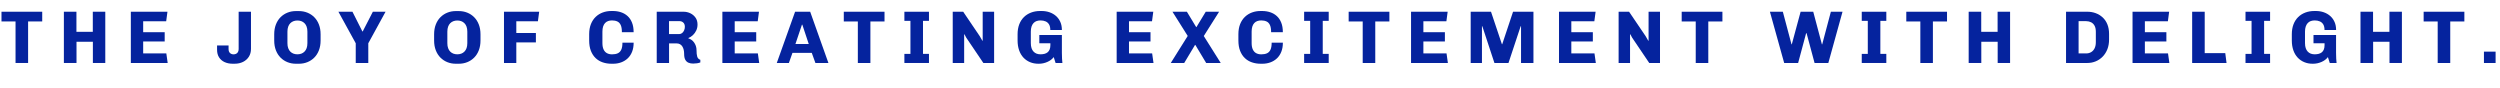 <?xml version="1.0" encoding="UTF-8"?>
<svg id="_レイヤー_2" data-name="レイヤー 2" xmlns="http://www.w3.org/2000/svg" viewBox="0 0 1356.05 47.82">
  <g id="_レイヤー_1-2" data-name="レイヤー 1">
    <g>
      <path d="M8.43,34.17V11.63H.81v-5.27h22.09v5.27h-7.66v22.53h-6.81Z" style="fill: #05239e;"/>
      <path d="M34.65,34.17V6.36h6.81v10.9h8.88V6.36h6.77v27.8h-6.73v-11.51h-8.88v11.51h-6.85Z" style="fill: #05239e;"/>
      <path d="M70.97,34.17V6.36h19.86l-.69,5.19h-12.48v5.92h11.67v5.03h-11.67v6.48h12.56l.73,5.19h-19.98Z" style="fill: #05239e;"/>
      <path d="M126.29,34.57c-1.7,0-3.2-.3-4.48-.89-1.28-.59-2.28-1.46-3-2.59-.72-1.13-1.07-2.51-1.07-4.13v-2.31h6.24v1.95c0,.95.26,1.66.77,2.15.51.49,1.16.73,1.95.73.51,0,.98-.11,1.4-.32s.75-.54.99-.97c.24-.43.36-.96.36-1.58V6.36h6.69v20.14c0,1.65-.39,3.07-1.16,4.28-.77,1.2-1.82,2.13-3.16,2.8-1.34.66-2.87.99-4.6.99h-.93Z" style="fill: #05239e;"/>
      <path d="M160.49,34.57c-1.62,0-3.14-.28-4.56-.85s-2.67-1.39-3.75-2.47c-1.08-1.08-1.92-2.4-2.53-3.97-.61-1.57-.91-3.34-.91-5.31v-3.36c0-1.97.3-3.74.91-5.31.61-1.57,1.45-2.89,2.53-3.97,1.08-1.08,2.33-1.9,3.75-2.47s2.94-.85,4.56-.85h1.66c1.62,0,3.14.28,4.56.85s2.67,1.39,3.75,2.47c1.08,1.08,1.93,2.41,2.53,3.97.61,1.57.91,3.34.91,5.31v3.36c0,1.97-.3,3.74-.91,5.31-.61,1.57-1.45,2.89-2.53,3.97s-2.33,1.9-3.75,2.47-2.94.85-4.56.85h-1.66ZM161.3,29.46c.78,0,1.5-.12,2.15-.36s1.22-.61,1.72-1.11.88-1.13,1.16-1.88c.27-.76.41-1.66.41-2.72v-6.2c0-1.05-.14-1.96-.41-2.72-.27-.76-.66-1.38-1.16-1.88-.5-.5-1.07-.87-1.72-1.11s-1.35-.36-2.11-.36-1.47.12-2.13.36c-.66.24-1.24.61-1.74,1.11s-.89,1.13-1.15,1.88c-.27.76-.41,1.66-.41,2.72v6.2c0,1.05.13,1.96.41,2.72.27.76.65,1.39,1.15,1.88.5.5,1.07.87,1.72,1.11s1.35.36,2.11.36Z" style="fill: #05239e;"/>
      <path d="M192.96,34.17v-10.7l-9.4-17.1h7.62l5.39,10.7h.16l5.51-10.7h6.89l-9.36,17.1v10.7h-6.81Z" style="fill: #05239e;"/>
      <path d="M247.22,34.57c-1.62,0-3.14-.28-4.56-.85s-2.67-1.39-3.75-2.47c-1.08-1.08-1.92-2.4-2.53-3.97-.61-1.57-.91-3.34-.91-5.31v-3.36c0-1.97.3-3.74.91-5.31.61-1.57,1.45-2.89,2.53-3.97,1.08-1.08,2.33-1.9,3.75-2.47s2.94-.85,4.56-.85h1.66c1.62,0,3.14.28,4.56.85s2.67,1.39,3.75,2.47c1.08,1.08,1.93,2.41,2.53,3.97.61,1.57.91,3.34.91,5.31v3.36c0,1.97-.3,3.74-.91,5.31-.61,1.57-1.45,2.89-2.53,3.97s-2.33,1.9-3.75,2.47-2.94.85-4.56.85h-1.66ZM248.04,29.46c.78,0,1.5-.12,2.15-.36s1.22-.61,1.72-1.11.88-1.13,1.16-1.88c.27-.76.41-1.66.41-2.72v-6.2c0-1.05-.14-1.96-.41-2.72-.27-.76-.66-1.38-1.16-1.88-.5-.5-1.07-.87-1.72-1.11s-1.35-.36-2.11-.36-1.47.12-2.13.36c-.66.24-1.24.61-1.74,1.11s-.89,1.13-1.15,1.88c-.27.76-.41,1.66-.41,2.72v6.2c0,1.05.13,1.96.41,2.72.27.76.65,1.39,1.15,1.88.5.5,1.07.87,1.72,1.11s1.35.36,2.11.36Z" style="fill: #05239e;"/>
      <path d="M273.37,34.17V6.36h19.09l-.69,5.19h-11.71v6.36h10.62v5.07h-10.62v11.19h-6.69Z" style="fill: #05239e;"/>
      <path d="M331.65,34.57c-1.68,0-3.25-.25-4.72-.75-1.47-.5-2.76-1.27-3.85-2.31-1.09-1.04-1.95-2.35-2.57-3.93s-.93-3.45-.93-5.61v-3.4c0-2.11.32-3.94.95-5.51.63-1.57,1.51-2.88,2.61-3.93s2.38-1.84,3.83-2.37c1.45-.53,2.98-.79,4.6-.79h.89c1.54,0,2.99.22,4.36.67,1.36.45,2.56,1.13,3.59,2.07,1.03.93,1.83,2.12,2.41,3.57.58,1.45.87,3.17.87,5.17h-6.36c0-1.65-.21-2.93-.63-3.85-.42-.92-1.03-1.57-1.84-1.95-.81-.38-1.77-.57-2.88-.57-.78,0-1.49.12-2.13.34-.64.23-1.18.59-1.64,1.07-.46.49-.82,1.11-1.07,1.88s-.38,1.7-.38,2.78v6.24c0,1.41.22,2.56.65,3.47.43.91,1.04,1.57,1.82,1.99.78.42,1.7.63,2.76.63,1.24,0,2.28-.19,3.1-.57.82-.38,1.45-1.02,1.88-1.93.43-.9.65-2.18.65-3.83h6.08c0,1.86-.28,3.51-.85,4.94-.57,1.43-1.36,2.63-2.39,3.59-1.03.96-2.22,1.68-3.57,2.17-1.35.49-2.8.73-4.34.73h-.89Z" style="fill: #05239e;"/>
      <path d="M376.07,34.49c-1,0-1.87-.16-2.61-.47-.74-.31-1.32-.84-1.74-1.6-.42-.76-.63-1.81-.63-3.16,0-.81-.08-1.56-.24-2.25s-.41-1.29-.73-1.8c-.32-.51-.74-.92-1.26-1.22-.51-.3-1.13-.45-1.86-.45h-4.09v10.62h-6.69V6.36h14.51c1.32,0,2.56.28,3.71.83,1.15.55,2.09,1.34,2.82,2.37.73,1.03,1.09,2.27,1.09,3.73,0,1.19-.23,2.27-.69,3.24-.46.97-1.06,1.81-1.8,2.51s-1.56,1.23-2.45,1.58v.2c.57.16,1.11.43,1.64.79s.99.82,1.4,1.38.74,1.2.99,1.92c.26.73.38,1.54.38,2.43,0,.65.03,1.26.08,1.82.05.57.15,1.07.28,1.52.13.45.34.82.63,1.11.28.3.64.51,1.07.65v1.42c-.54.22-1.15.37-1.82.47-.68.09-1.34.14-1.99.14ZM362.89,18.48h5.55c.57,0,1.08-.18,1.54-.55s.82-.84,1.09-1.44c.27-.59.41-1.24.41-1.95,0-1-.28-1.76-.85-2.29-.57-.53-1.27-.79-2.11-.79h-5.63v7.01Z" style="fill: #05239e;"/>
      <path d="M391.83,34.17V6.36h19.86l-.69,5.19h-12.48v5.92h11.67v5.03h-11.67v6.48h12.56l.73,5.19h-19.98Z" style="fill: #05239e;"/>
      <path d="M421.34,34.17l9.93-27.8h8.19l9.89,27.8h-7.05l-1.99-5.51h-10.46l-1.95,5.51h-6.57ZM431.47,23.87h7.21l-3.49-10.5h-.2l-3.53,10.5Z" style="fill: #05239e;"/>
      <path d="M465.31,34.17V11.63h-7.62v-5.27h22.09v5.27h-7.66v22.53h-6.81Z" style="fill: #05239e;"/>
      <path d="M490.56,34.17v-4.94h3.28V11.31h-3.28v-4.94h13.33v4.94h-3.24v17.91h3.24v4.94h-13.33Z" style="fill: #05239e;"/>
      <path d="M516.78,34.17V6.36h5.67l9,13.29,1.42,2.47.16-.08V6.36h6.2v27.8h-5.84l-9.28-13.74-.97-1.82-.16.04v15.52h-6.2Z" style="fill: #05239e;"/>
      <path d="M563.23,34.57c-1.62,0-3.12-.28-4.5-.85s-2.57-1.39-3.59-2.47c-1.01-1.08-1.8-2.4-2.35-3.97-.55-1.57-.83-3.34-.83-5.31v-3.4c0-2,.3-3.78.89-5.33.59-1.55,1.44-2.87,2.53-3.95,1.09-1.08,2.39-1.9,3.89-2.47s3.13-.85,4.88-.85h.89c1.51,0,2.93.23,4.26.69,1.32.46,2.49,1.13,3.49,2.01,1,.88,1.78,1.95,2.35,3.22.57,1.27.85,2.73.85,4.38h-6.28c0-1.24-.22-2.24-.67-3-.45-.76-1.07-1.31-1.86-1.66-.8-.35-1.72-.53-2.78-.53-.78,0-1.49.12-2.13.34-.64.23-1.19.59-1.66,1.09s-.84,1.13-1.09,1.9-.38,1.68-.38,2.74v6.24c0,1.05.13,1.96.38,2.72.26.76.62,1.39,1.09,1.88.47.5,1.03.87,1.66,1.11.63.24,1.34.36,2.13.36s1.51-.09,2.17-.26c.66-.18,1.23-.46,1.7-.85.47-.39.84-.9,1.09-1.54.26-.63.39-1.42.39-2.37v-.97h-6v-4.5h12.24v9.65c0,1.3.03,2.36.08,3.18.05.82.12,1.61.2,2.37h-3.69l-1.01-3.2c-.84,1.11-1.99,1.99-3.47,2.63-1.47.65-2.99.97-4.56.97h-.32Z" style="fill: #05239e;"/>
      <path d="M605.7,34.17V6.36h19.86l-.69,5.19h-12.48v5.92h11.67v5.03h-11.67v6.48h12.56l.73,5.19h-19.98Z" style="fill: #05239e;"/>
      <path d="M635.04,34.17l9.2-14.67-8.27-13.13h7.82l5.03,8.31h.16l5.03-8.31h7.25l-8.31,13.17,9.2,14.63h-7.9l-5.88-9.81h-.16l-5.88,9.81h-7.3Z" style="fill: #05239e;"/>
      <path d="M683.8,34.57c-1.68,0-3.25-.25-4.72-.75-1.47-.5-2.76-1.27-3.85-2.31-1.09-1.04-1.95-2.35-2.57-3.93s-.93-3.45-.93-5.61v-3.4c0-2.11.32-3.94.95-5.51.63-1.57,1.51-2.88,2.61-3.93s2.38-1.84,3.83-2.37c1.45-.53,2.98-.79,4.6-.79h.89c1.54,0,2.99.22,4.36.67,1.36.45,2.56,1.13,3.59,2.07,1.03.93,1.83,2.12,2.41,3.57.58,1.45.87,3.17.87,5.17h-6.36c0-1.65-.21-2.93-.63-3.85-.42-.92-1.03-1.57-1.84-1.95-.81-.38-1.77-.57-2.88-.57-.78,0-1.49.12-2.13.34-.64.23-1.18.59-1.64,1.07-.46.49-.82,1.11-1.07,1.88s-.38,1.7-.38,2.78v6.24c0,1.41.22,2.56.65,3.47.43.91,1.04,1.57,1.82,1.99.78.42,1.7.63,2.76.63,1.24,0,2.28-.19,3.1-.57.82-.38,1.45-1.02,1.88-1.93.43-.9.65-2.18.65-3.83h6.08c0,1.86-.28,3.51-.85,4.94-.57,1.43-1.36,2.63-2.39,3.59-1.03.96-2.22,1.68-3.57,2.17-1.35.49-2.8.73-4.34.73h-.89Z" style="fill: #05239e;"/>
      <path d="M707.39,34.17v-4.94h3.28V11.31h-3.28v-4.94h13.33v4.94h-3.24v17.91h3.24v4.94h-13.33Z" style="fill: #05239e;"/>
      <path d="M739.16,34.17V11.63h-7.62v-5.27h22.09v5.27h-7.66v22.53h-6.81Z" style="fill: #05239e;"/>
      <path d="M765.38,34.17V6.36h19.86l-.69,5.19h-12.48v5.92h11.67v5.03h-11.67v6.48h12.56l.73,5.19h-19.98Z" style="fill: #05239e;"/>
      <path d="M797.73,34.17V6.36h11.02l5.92,17.63h.16l5.88-17.63h11.06v27.8h-6.73V14.23h-.2l-6.61,19.94h-7.62l-6.57-19.94h-.2v19.94h-6.12Z" style="fill: #05239e;"/>
      <path d="M845.63,34.17V6.36h19.86l-.69,5.19h-12.48v5.92h11.67v5.03h-11.67v6.48h12.56l.73,5.19h-19.98Z" style="fill: #05239e;"/>
      <path d="M877.97,34.17V6.36h5.67l9,13.29,1.42,2.47.16-.08V6.36h6.2v27.8h-5.84l-9.28-13.74-.97-1.82-.16.04v15.52h-6.2Z" style="fill: #05239e;"/>
      <path d="M919.8,34.17V11.63h-7.62v-5.27h22.09v5.27h-7.66v22.53h-6.81Z" style="fill: #05239e;"/>
      <path d="M967.78,34.17l-7.74-27.8h7.01l4.7,17.67h.16l4.78-17.67h6.85l4.7,17.67h.16l4.7-17.67h6.32l-7.7,27.8h-7.46l-4.34-16.17h-.24l-4.34,16.17h-7.58Z" style="fill: #05239e;"/>
      <path d="M1009.85,34.17v-4.94h3.28V11.31h-3.28v-4.94h13.33v4.94h-3.24v17.91h3.24v4.94h-13.33Z" style="fill: #05239e;"/>
      <path d="M1041.63,34.17V11.63h-7.62v-5.27h22.09v5.27h-7.66v22.53h-6.81Z" style="fill: #05239e;"/>
      <path d="M1067.85,34.17V6.36h6.81v10.9h8.88V6.36h6.77v27.8h-6.73v-11.51h-8.88v11.51h-6.85Z" style="fill: #05239e;"/>
      <path d="M1120.66,34.17V6.36h11.51c1.65,0,3.18.26,4.6.79,1.42.53,2.67,1.3,3.77,2.31,1.09,1.01,1.95,2.27,2.55,3.77.61,1.5.91,3.22.91,5.17v3.04c0,1.95-.3,3.69-.91,5.25-.61,1.55-1.46,2.89-2.55,4.01-1.09,1.12-2.35,1.98-3.77,2.57-1.42.59-2.95.89-4.6.89h-11.51ZM1127.47,28.98h4.13c.97,0,1.86-.23,2.65-.69s1.42-1.14,1.88-2.05c.46-.9.69-2.03.69-3.38v-5.63c0-1.35-.23-2.45-.69-3.28-.46-.84-1.09-1.46-1.88-1.86s-1.68-.61-2.65-.61h-4.13v17.51Z" style="fill: #05239e;"/>
      <path d="M1156.73,34.17V6.36h19.86l-.69,5.19h-12.48v5.92h11.67v5.03h-11.67v6.48h12.56l.73,5.19h-19.98Z" style="fill: #05239e;"/>
      <path d="M1189.07,34.17V6.36h6.81v22.45h11.15l.69,5.35h-18.64Z" style="fill: #05239e;"/>
      <path d="M1218.01,34.17v-4.94h3.28V11.31h-3.28v-4.94h13.33v4.94h-3.24v17.91h3.24v4.94h-13.33Z" style="fill: #05239e;"/>
      <path d="M1254.4,34.57c-1.62,0-3.12-.28-4.5-.85s-2.57-1.39-3.59-2.47c-1.01-1.08-1.8-2.4-2.35-3.97-.55-1.57-.83-3.34-.83-5.31v-3.4c0-2,.3-3.78.89-5.33.59-1.55,1.44-2.87,2.53-3.95,1.09-1.08,2.39-1.9,3.89-2.47,1.5-.57,3.13-.85,4.88-.85h.89c1.51,0,2.93.23,4.25.69s2.49,1.13,3.49,2.01c1,.88,1.78,1.95,2.35,3.22.57,1.27.85,2.73.85,4.38h-6.28c0-1.24-.22-2.24-.67-3-.45-.76-1.07-1.31-1.87-1.66-.8-.35-1.72-.53-2.78-.53-.78,0-1.49.12-2.13.34-.64.23-1.19.59-1.66,1.09s-.84,1.13-1.09,1.9c-.26.77-.39,1.68-.39,2.74v6.24c0,1.05.13,1.96.39,2.72.26.76.62,1.39,1.09,1.88.47.5,1.03.87,1.66,1.11.63.24,1.34.36,2.13.36s1.51-.09,2.17-.26c.66-.18,1.23-.46,1.7-.85.47-.39.84-.9,1.09-1.54.26-.63.38-1.42.38-2.37v-.97h-6v-4.5h12.24v9.65c0,1.3.03,2.36.08,3.18.05.82.12,1.61.2,2.37h-3.69l-1.01-3.2c-.84,1.11-1.99,1.99-3.46,2.63s-2.99.97-4.56.97h-.32Z" style="fill: #05239e;"/>
      <path d="M1280.38,34.17V6.36h6.81v10.9h8.88V6.36h6.77v27.8h-6.73v-11.51h-8.88v11.51h-6.85Z" style="fill: #05239e;"/>
      <path d="M1322.25,34.17V11.63h-7.62v-5.27h22.09v5.27h-7.66v22.53h-6.81Z" style="fill: #05239e;"/>
      <path d="M1347.34,34.17v-6.16h6.32v6.16h-6.32Z" style="fill: #05239e;"/>
    </g>
  </g>
</svg>